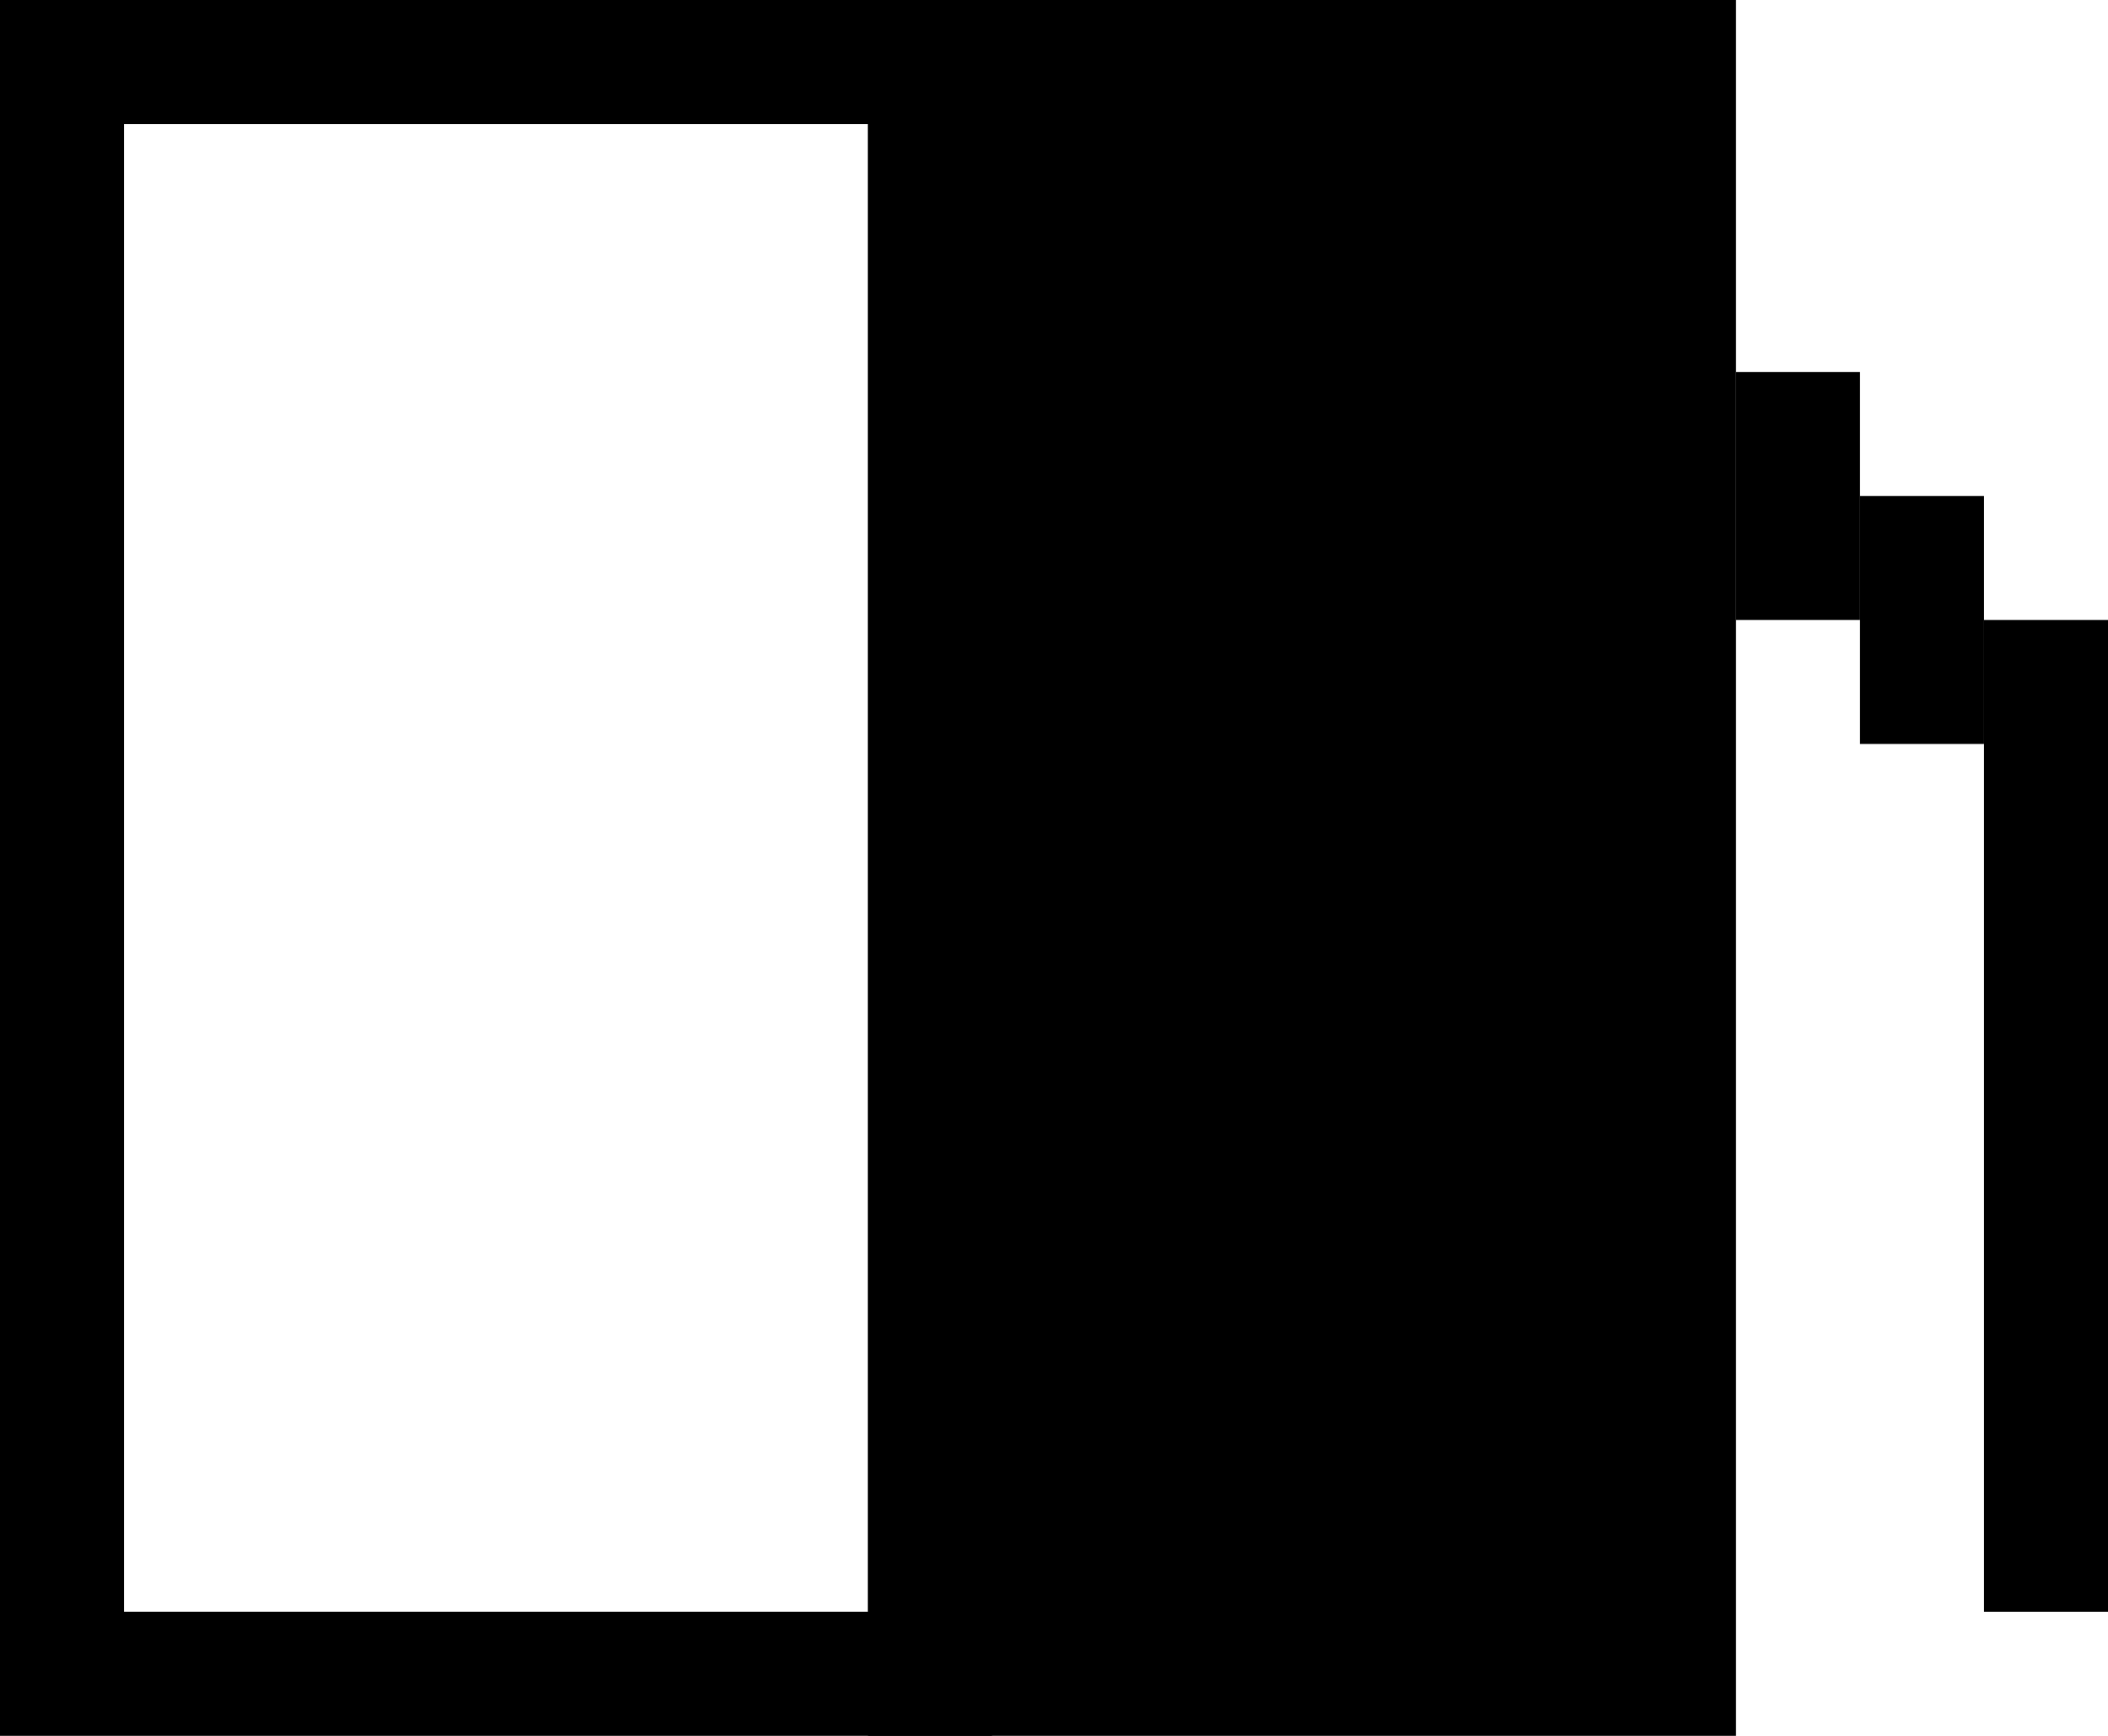 <?xml version="1.0" encoding="utf-8"?>
<!-- Generator: Adobe Illustrator 15.0.2, SVG Export Plug-In . SVG Version: 6.00 Build 0)  -->
<!DOCTYPE svg PUBLIC "-//W3C//DTD SVG 1.1//EN" "http://www.w3.org/Graphics/SVG/1.1/DTD/svg11.dtd">
<svg version="1.1" id="symbol" xmlns="http://www.w3.org/2000/svg" xmlns:xlink="http://www.w3.org/1999/xlink" x="0px" y="0px"
	 width="17px" height="14px" viewBox="0 0 17 14" enable-background="new 0 0 17 14" xml:space="preserve">
<rect x="0.5" y="0.5" fill="none" stroke="#000" stroke-miterlimit="10" width="7" height="13"/>
<rect x="7.5" y="0.5" stroke="#000" stroke-miterlimit="10" width="6" height="13"/>
<line fill="none" stroke="#000" stroke-miterlimit="10" x1="14.5" y1="3" x2="14.5" y2="5"/>
<line fill="none" stroke="#000" stroke-miterlimit="10" x1="15.5" y1="4" x2="15.5" y2="6"/>
<line fill="none" stroke="#000" stroke-miterlimit="10" x1="16.5" y1="5" x2="16.5" y2="13"/>
</svg>
